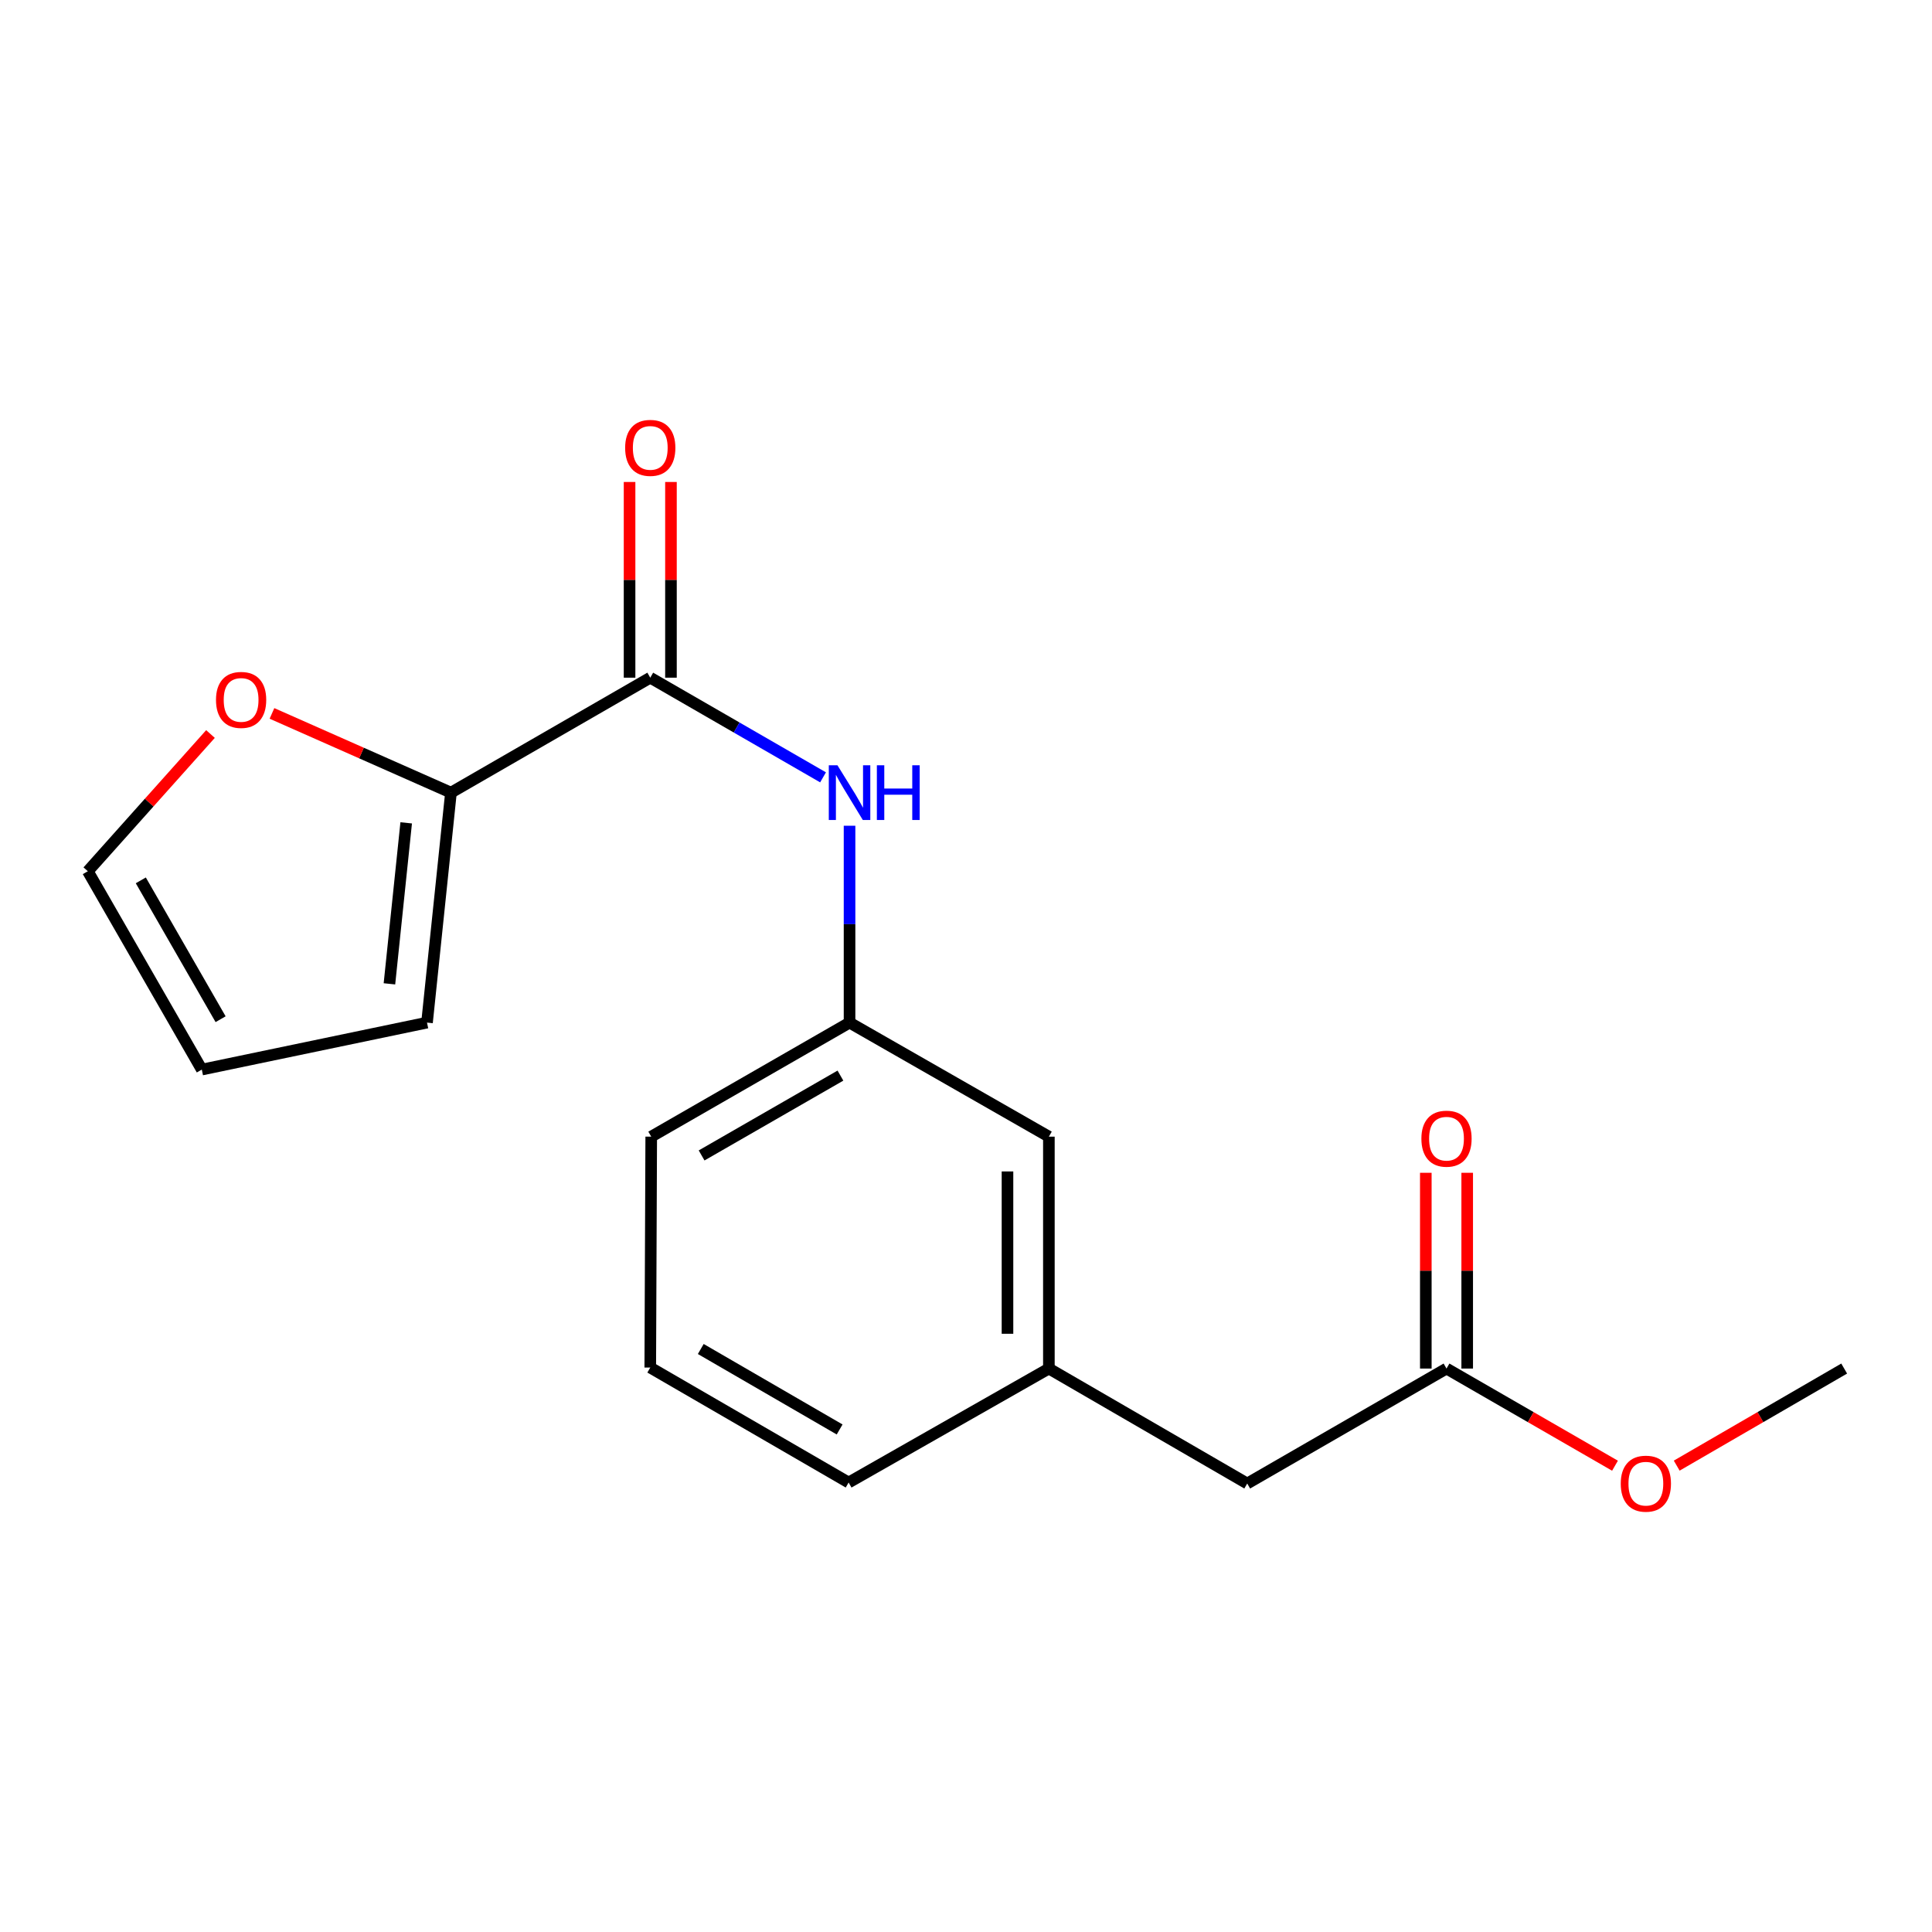 <?xml version='1.0' encoding='iso-8859-1'?>
<svg version='1.1' baseProfile='full'
              xmlns='http://www.w3.org/2000/svg'
                      xmlns:rdkit='http://www.rdkit.org/xml'
                      xmlns:xlink='http://www.w3.org/1999/xlink'
                  xml:space='preserve'
width='1000px' height='1000px' viewBox='0 0 1000 1000'>
<!-- END OF HEADER -->
<rect style='opacity:1.0;fill:#FFFFFF;stroke:none' width='1000' height='1000' x='0' y='0'> </rect>
<path class='bond-0' d='M 336.574,350.765 L 233.412,410.267' style='fill:none;fill-rule:evenodd;stroke:#000000;stroke-width:6px;stroke-linecap:butt;stroke-linejoin:miter;stroke-opacity:1' />
<path class='bond-1' d='M 336.574,350.765 L 381.291,376.559' style='fill:none;fill-rule:evenodd;stroke:#000000;stroke-width:6px;stroke-linecap:butt;stroke-linejoin:miter;stroke-opacity:1' />
<path class='bond-1' d='M 381.291,376.559 L 426.007,402.354' style='fill:none;fill-rule:evenodd;stroke:#0000FF;stroke-width:6px;stroke-linecap:butt;stroke-linejoin:miter;stroke-opacity:1' />
<path class='bond-5' d='M 347.287,350.765 L 347.287,300.118' style='fill:none;fill-rule:evenodd;stroke:#000000;stroke-width:6px;stroke-linecap:butt;stroke-linejoin:miter;stroke-opacity:1' />
<path class='bond-5' d='M 347.287,300.118 L 347.287,249.472' style='fill:none;fill-rule:evenodd;stroke:#FF0000;stroke-width:6px;stroke-linecap:butt;stroke-linejoin:miter;stroke-opacity:1' />
<path class='bond-5' d='M 325.862,350.765 L 325.862,300.118' style='fill:none;fill-rule:evenodd;stroke:#000000;stroke-width:6px;stroke-linecap:butt;stroke-linejoin:miter;stroke-opacity:1' />
<path class='bond-5' d='M 325.862,300.118 L 325.862,249.472' style='fill:none;fill-rule:evenodd;stroke:#FF0000;stroke-width:6px;stroke-linecap:butt;stroke-linejoin:miter;stroke-opacity:1' />
<path class='bond-2' d='M 233.412,410.267 L 187.09,389.763' style='fill:none;fill-rule:evenodd;stroke:#000000;stroke-width:6px;stroke-linecap:butt;stroke-linejoin:miter;stroke-opacity:1' />
<path class='bond-2' d='M 187.09,389.763 L 140.768,369.26' style='fill:none;fill-rule:evenodd;stroke:#FF0000;stroke-width:6px;stroke-linecap:butt;stroke-linejoin:miter;stroke-opacity:1' />
<path class='bond-4' d='M 233.412,410.267 L 221.021,529.307' style='fill:none;fill-rule:evenodd;stroke:#000000;stroke-width:6px;stroke-linecap:butt;stroke-linejoin:miter;stroke-opacity:1' />
<path class='bond-4' d='M 210.244,425.905 L 201.57,509.233' style='fill:none;fill-rule:evenodd;stroke:#000000;stroke-width:6px;stroke-linecap:butt;stroke-linejoin:miter;stroke-opacity:1' />
<path class='bond-6' d='M 439.724,427.403 L 439.724,478.355' style='fill:none;fill-rule:evenodd;stroke:#0000FF;stroke-width:6px;stroke-linecap:butt;stroke-linejoin:miter;stroke-opacity:1' />
<path class='bond-6' d='M 439.724,478.355 L 439.724,529.307' style='fill:none;fill-rule:evenodd;stroke:#000000;stroke-width:6px;stroke-linecap:butt;stroke-linejoin:miter;stroke-opacity:1' />
<path class='bond-7' d='M 108.944,379.928 L 77.199,415.439' style='fill:none;fill-rule:evenodd;stroke:#FF0000;stroke-width:6px;stroke-linecap:butt;stroke-linejoin:miter;stroke-opacity:1' />
<path class='bond-7' d='M 77.199,415.439 L 45.455,450.951' style='fill:none;fill-rule:evenodd;stroke:#000000;stroke-width:6px;stroke-linecap:butt;stroke-linejoin:miter;stroke-opacity:1' />
<path class='bond-3' d='M 748.71,708.361 L 645.56,767.864' style='fill:none;fill-rule:evenodd;stroke:#000000;stroke-width:6px;stroke-linecap:butt;stroke-linejoin:miter;stroke-opacity:1' />
<path class='bond-9' d='M 759.422,708.361 L 759.422,657.698' style='fill:none;fill-rule:evenodd;stroke:#000000;stroke-width:6px;stroke-linecap:butt;stroke-linejoin:miter;stroke-opacity:1' />
<path class='bond-9' d='M 759.422,657.698 L 759.422,607.034' style='fill:none;fill-rule:evenodd;stroke:#FF0000;stroke-width:6px;stroke-linecap:butt;stroke-linejoin:miter;stroke-opacity:1' />
<path class='bond-9' d='M 737.997,708.361 L 737.997,657.698' style='fill:none;fill-rule:evenodd;stroke:#000000;stroke-width:6px;stroke-linecap:butt;stroke-linejoin:miter;stroke-opacity:1' />
<path class='bond-9' d='M 737.997,657.698 L 737.997,607.034' style='fill:none;fill-rule:evenodd;stroke:#FF0000;stroke-width:6px;stroke-linecap:butt;stroke-linejoin:miter;stroke-opacity:1' />
<path class='bond-13' d='M 748.71,708.361 L 792.314,733.506' style='fill:none;fill-rule:evenodd;stroke:#000000;stroke-width:6px;stroke-linecap:butt;stroke-linejoin:miter;stroke-opacity:1' />
<path class='bond-13' d='M 792.314,733.506 L 835.918,758.65' style='fill:none;fill-rule:evenodd;stroke:#FF0000;stroke-width:6px;stroke-linecap:butt;stroke-linejoin:miter;stroke-opacity:1' />
<path class='bond-8' d='M 221.021,529.307 L 104.457,553.613' style='fill:none;fill-rule:evenodd;stroke:#000000;stroke-width:6px;stroke-linecap:butt;stroke-linejoin:miter;stroke-opacity:1' />
<path class='bond-12' d='M 439.724,529.307 L 542.898,588.333' style='fill:none;fill-rule:evenodd;stroke:#000000;stroke-width:6px;stroke-linecap:butt;stroke-linejoin:miter;stroke-opacity:1' />
<path class='bond-15' d='M 439.724,529.307 L 337.074,588.333' style='fill:none;fill-rule:evenodd;stroke:#000000;stroke-width:6px;stroke-linecap:butt;stroke-linejoin:miter;stroke-opacity:1' />
<path class='bond-15' d='M 435.007,556.734 L 363.152,598.053' style='fill:none;fill-rule:evenodd;stroke:#000000;stroke-width:6px;stroke-linecap:butt;stroke-linejoin:miter;stroke-opacity:1' />
<path class='bond-18' d='M 45.455,450.951 L 104.457,553.613' style='fill:none;fill-rule:evenodd;stroke:#000000;stroke-width:6px;stroke-linecap:butt;stroke-linejoin:miter;stroke-opacity:1' />
<path class='bond-18' d='M 72.881,455.674 L 114.182,527.537' style='fill:none;fill-rule:evenodd;stroke:#000000;stroke-width:6px;stroke-linecap:butt;stroke-linejoin:miter;stroke-opacity:1' />
<path class='bond-10' d='M 542.898,708.361 L 542.898,588.333' style='fill:none;fill-rule:evenodd;stroke:#000000;stroke-width:6px;stroke-linecap:butt;stroke-linejoin:miter;stroke-opacity:1' />
<path class='bond-10' d='M 521.473,690.357 L 521.473,606.338' style='fill:none;fill-rule:evenodd;stroke:#000000;stroke-width:6px;stroke-linecap:butt;stroke-linejoin:miter;stroke-opacity:1' />
<path class='bond-11' d='M 542.898,708.361 L 645.56,767.864' style='fill:none;fill-rule:evenodd;stroke:#000000;stroke-width:6px;stroke-linecap:butt;stroke-linejoin:miter;stroke-opacity:1' />
<path class='bond-16' d='M 542.898,708.361 L 439.248,767.352' style='fill:none;fill-rule:evenodd;stroke:#000000;stroke-width:6px;stroke-linecap:butt;stroke-linejoin:miter;stroke-opacity:1' />
<path class='bond-17' d='M 867.862,758.609 L 911.204,733.485' style='fill:none;fill-rule:evenodd;stroke:#FF0000;stroke-width:6px;stroke-linecap:butt;stroke-linejoin:miter;stroke-opacity:1' />
<path class='bond-17' d='M 911.204,733.485 L 954.545,708.361' style='fill:none;fill-rule:evenodd;stroke:#000000;stroke-width:6px;stroke-linecap:butt;stroke-linejoin:miter;stroke-opacity:1' />
<path class='bond-14' d='M 336.574,707.85 L 337.074,588.333' style='fill:none;fill-rule:evenodd;stroke:#000000;stroke-width:6px;stroke-linecap:butt;stroke-linejoin:miter;stroke-opacity:1' />
<path class='bond-19' d='M 336.574,707.85 L 439.248,767.352' style='fill:none;fill-rule:evenodd;stroke:#000000;stroke-width:6px;stroke-linecap:butt;stroke-linejoin:miter;stroke-opacity:1' />
<path class='bond-19' d='M 362.718,698.238 L 434.59,739.889' style='fill:none;fill-rule:evenodd;stroke:#000000;stroke-width:6px;stroke-linecap:butt;stroke-linejoin:miter;stroke-opacity:1' />
<path  class='atom-2' d='M 433.464 396.107
L 442.744 411.107
Q 443.664 412.587, 445.144 415.267
Q 446.624 417.947, 446.704 418.107
L 446.704 396.107
L 450.464 396.107
L 450.464 424.427
L 446.584 424.427
L 436.624 408.027
Q 435.464 406.107, 434.224 403.907
Q 433.024 401.707, 432.664 401.027
L 432.664 424.427
L 428.984 424.427
L 428.984 396.107
L 433.464 396.107
' fill='#0000FF'/>
<path  class='atom-2' d='M 453.864 396.107
L 457.704 396.107
L 457.704 408.147
L 472.184 408.147
L 472.184 396.107
L 476.024 396.107
L 476.024 424.427
L 472.184 424.427
L 472.184 411.347
L 457.704 411.347
L 457.704 424.427
L 453.864 424.427
L 453.864 396.107
' fill='#0000FF'/>
<path  class='atom-3' d='M 111.799 362.271
Q 111.799 355.471, 115.159 351.671
Q 118.519 347.871, 124.799 347.871
Q 131.079 347.871, 134.439 351.671
Q 137.799 355.471, 137.799 362.271
Q 137.799 369.151, 134.399 373.071
Q 130.999 376.951, 124.799 376.951
Q 118.559 376.951, 115.159 373.071
Q 111.799 369.191, 111.799 362.271
M 124.799 373.751
Q 129.119 373.751, 131.439 370.871
Q 133.799 367.951, 133.799 362.271
Q 133.799 356.711, 131.439 353.911
Q 129.119 351.071, 124.799 351.071
Q 120.479 351.071, 118.119 353.871
Q 115.799 356.671, 115.799 362.271
Q 115.799 367.991, 118.119 370.871
Q 120.479 373.751, 124.799 373.751
' fill='#FF0000'/>
<path  class='atom-6' d='M 323.574 231.816
Q 323.574 225.016, 326.934 221.216
Q 330.294 217.416, 336.574 217.416
Q 342.854 217.416, 346.214 221.216
Q 349.574 225.016, 349.574 231.816
Q 349.574 238.696, 346.174 242.616
Q 342.774 246.496, 336.574 246.496
Q 330.334 246.496, 326.934 242.616
Q 323.574 238.736, 323.574 231.816
M 336.574 243.296
Q 340.894 243.296, 343.214 240.416
Q 345.574 237.496, 345.574 231.816
Q 345.574 226.256, 343.214 223.456
Q 340.894 220.616, 336.574 220.616
Q 332.254 220.616, 329.894 223.416
Q 327.574 226.216, 327.574 231.816
Q 327.574 237.536, 329.894 240.416
Q 332.254 243.296, 336.574 243.296
' fill='#FF0000'/>
<path  class='atom-10' d='M 735.71 589.377
Q 735.71 582.577, 739.07 578.777
Q 742.43 574.977, 748.71 574.977
Q 754.99 574.977, 758.35 578.777
Q 761.71 582.577, 761.71 589.377
Q 761.71 596.257, 758.31 600.177
Q 754.91 604.057, 748.71 604.057
Q 742.47 604.057, 739.07 600.177
Q 735.71 596.297, 735.71 589.377
M 748.71 600.857
Q 753.03 600.857, 755.35 597.977
Q 757.71 595.057, 757.71 589.377
Q 757.71 583.817, 755.35 581.017
Q 753.03 578.177, 748.71 578.177
Q 744.39 578.177, 742.03 580.977
Q 739.71 583.777, 739.71 589.377
Q 739.71 595.097, 742.03 597.977
Q 744.39 600.857, 748.71 600.857
' fill='#FF0000'/>
<path  class='atom-14' d='M 838.895 767.944
Q 838.895 761.144, 842.255 757.344
Q 845.615 753.544, 851.895 753.544
Q 858.175 753.544, 861.535 757.344
Q 864.895 761.144, 864.895 767.944
Q 864.895 774.824, 861.495 778.744
Q 858.095 782.624, 851.895 782.624
Q 845.655 782.624, 842.255 778.744
Q 838.895 774.864, 838.895 767.944
M 851.895 779.424
Q 856.215 779.424, 858.535 776.544
Q 860.895 773.624, 860.895 767.944
Q 860.895 762.384, 858.535 759.584
Q 856.215 756.744, 851.895 756.744
Q 847.575 756.744, 845.215 759.544
Q 842.895 762.344, 842.895 767.944
Q 842.895 773.664, 845.215 776.544
Q 847.575 779.424, 851.895 779.424
' fill='#FF0000'/>
</svg>
